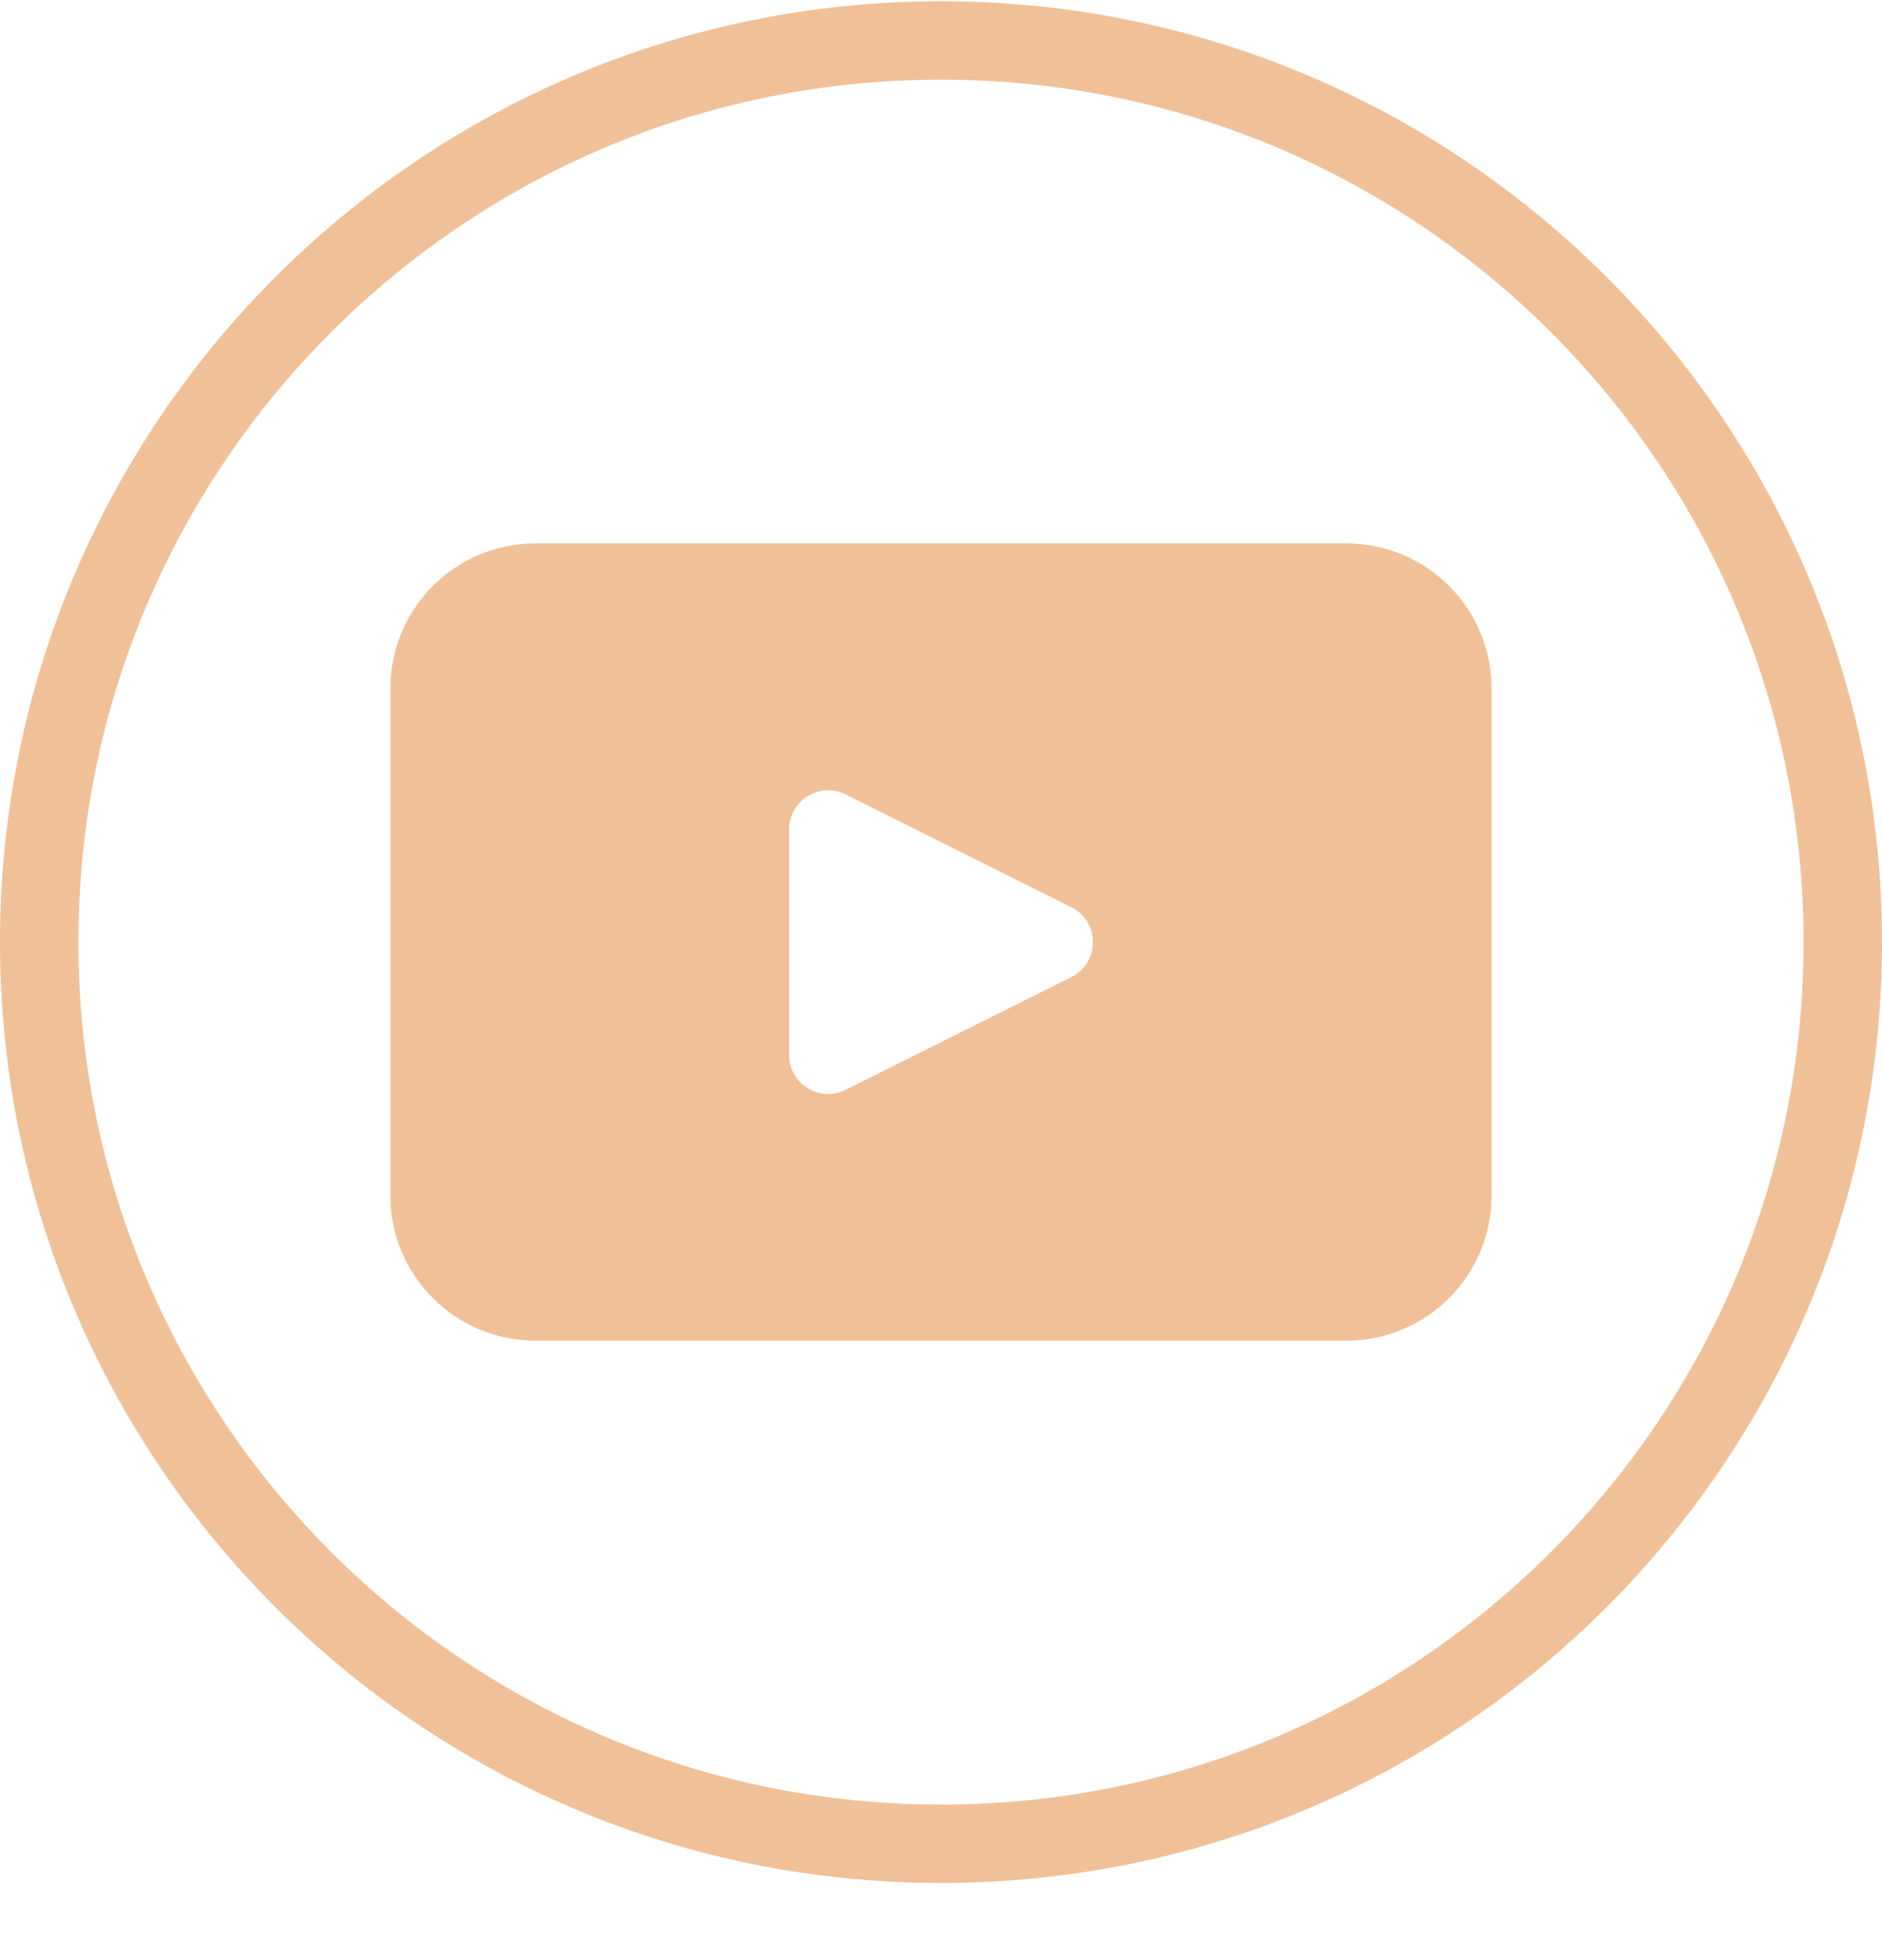 <svg width="24" height="25" viewBox="0 0 24 25" fill="none" xmlns="http://www.w3.org/2000/svg">
<path d="M23.5 12.016C23.5 18.367 18.351 23.516 12 23.516C5.649 23.516 0.5 18.367 0.5 12.016C0.5 5.664 5.649 0.516 12 0.516C18.351 0.516 23.5 5.664 23.5 12.016Z" stroke="#F0C198"/>
<path d="M17.171 6.931H6.829C5.807 6.931 4.978 7.759 4.978 8.781V15.249C4.978 16.271 5.807 17.099 6.829 17.099H17.171C18.193 17.099 19.021 16.271 19.021 15.249V8.781C19.021 7.759 18.193 6.931 17.171 6.931ZM13.662 12.462L10.785 13.899C10.453 14.066 10.063 13.825 10.063 13.454V10.579C10.063 10.208 10.454 9.967 10.785 10.132L13.662 11.57C14.029 11.754 14.029 12.278 13.662 12.462Z" fill="#F0C198"/>
</svg>
